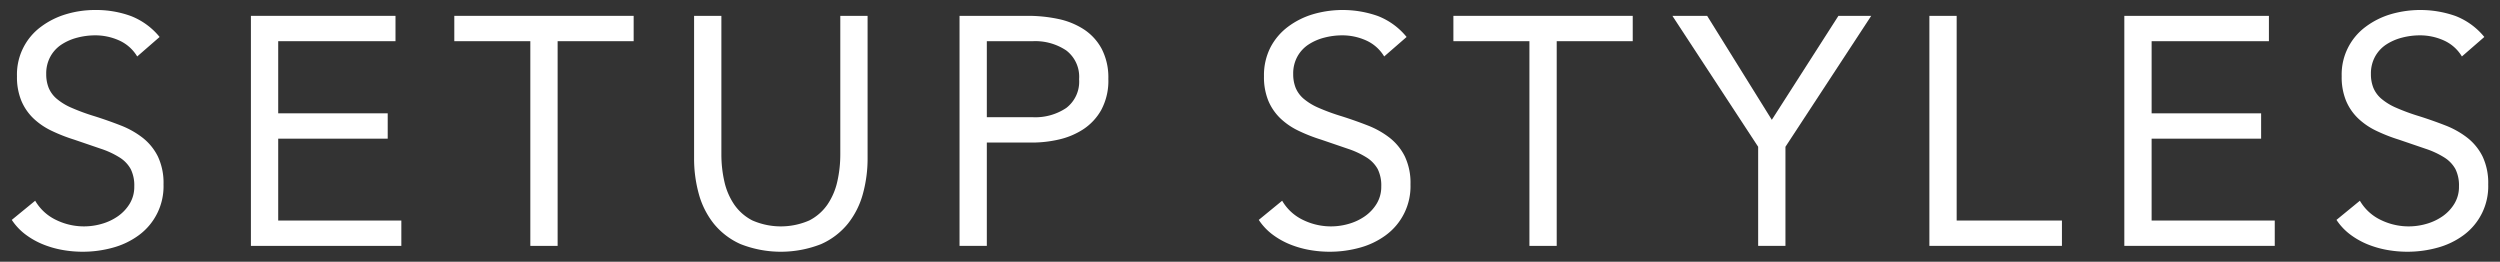 <svg id="レイヤー_1" data-name="レイヤー 1" xmlns="http://www.w3.org/2000/svg" viewBox="0 0 277 29"><rect x="0" y="0" width="277" height="29" fill="#333333" stroke="none"/><defs><style>.cls-1{fill:#fff;}</style></defs><path class="cls-1" d="M15.202,6.256a4.457,4.457,0,0,0-2.016-1.782,6.431,6.431,0,0,0-2.628-.558,7.879,7.879,0,0,0-1.98.252,5.887,5.887,0,0,0-1.746.756,3.781,3.781,0,0,0-1.242,1.332A3.886,3.886,0,0,0,5.122,8.2a4.042,4.042,0,0,0,.27,1.53,3.216,3.216,0,0,0,.882,1.206,6.543,6.543,0,0,0,1.656,1.008,22.881,22.881,0,0,0,2.556.936q1.476.468,2.862,1.008a9.647,9.647,0,0,1,2.448,1.368,6.07,6.07,0,0,1,1.692,2.07,6.852,6.852,0,0,1,.63,3.114,6.714,6.714,0,0,1-2.754,5.634,8.67,8.67,0,0,1-2.862,1.368,12.458,12.458,0,0,1-3.348.45,12.764,12.764,0,0,1-2.232-.198,10.8,10.8,0,0,1-2.142-.612,8.659,8.659,0,0,1-1.926-1.08A6.494,6.494,0,0,1,1.306,24.364l2.592-2.124a5.326,5.326,0,0,0,2.304,2.124,7.038,7.038,0,0,0,5.094.432,5.937,5.937,0,0,0,1.782-.846,4.616,4.616,0,0,0,1.296-1.386,3.596,3.596,0,0,0,.504-1.908,4.072,4.072,0,0,0-.396-1.926,3.542,3.542,0,0,0-1.224-1.278,9.464,9.464,0,0,0-2.088-.972q-1.26-.431-2.952-1.008a18.62,18.62,0,0,1-2.52-.99A7.717,7.717,0,0,1,3.7,13.114a5.83,5.83,0,0,1-1.332-1.944A6.871,6.871,0,0,1,1.881,8.452,6.563,6.563,0,0,1,4.545,2.962a8.84,8.84,0,0,1,2.772-1.386,11.149,11.149,0,0,1,3.24-.468,11.197,11.197,0,0,1,3.942.666,7.73,7.73,0,0,1,3.186,2.322Z"/><path class="cls-1" d="M27.801,1.756h16.02V4.564H30.825v7.992H42.958V15.364H30.825v9.072h13.644V27.244h-16.668Z"/><path class="cls-1" d="M70.209,4.564H61.785V27.244H58.761V4.564H50.337V1.756H70.209Z"/><path class="cls-1" d="M96.129,17.524a14.694,14.694,0,0,1-.522,3.96,9.176,9.176,0,0,1-1.656,3.294A7.996,7.996,0,0,1,90.981,27.046a12.192,12.192,0,0,1-8.928,0,7.998,7.998,0,0,1-2.97-2.268,9.16,9.16,0,0,1-1.656-3.294,14.675,14.675,0,0,1-.522-3.96V1.756h3.024V17.092a13.547,13.547,0,0,0,.324,2.988A7.4,7.4,0,0,0,81.333,22.636a5.475,5.475,0,0,0,2.016,1.782,7.867,7.867,0,0,0,6.336,0A5.475,5.475,0,0,0,91.701,22.636a7.401,7.401,0,0,0,1.08-2.556,13.576,13.576,0,0,0,.324-2.988V1.756h3.024Z"/><path class="cls-1" d="M106.316,1.756h7.56a16.092,16.092,0,0,1,3.366.342,8.355,8.355,0,0,1,2.844,1.152,5.923,5.923,0,0,1,1.98,2.16A6.87,6.87,0,0,1,122.804,8.74a6.821,6.821,0,0,1-.792,3.456,6.169,6.169,0,0,1-2.034,2.16,8.33,8.33,0,0,1-2.718,1.116,13.123,13.123,0,0,1-2.808.324h-5.112V27.244h-3.024ZM109.34,12.988h5.112a6.161,6.161,0,0,0,3.69-1.026,3.663,3.663,0,0,0,1.422-3.186,3.663,3.663,0,0,0-1.422-3.186,6.161,6.161,0,0,0-3.69-1.026h-5.112Z"/><path class="cls-1" d="M153.367,6.256a4.454,4.454,0,0,0-2.016-1.782,6.423,6.423,0,0,0-2.627-.558,7.889,7.889,0,0,0-1.98.252,5.882,5.882,0,0,0-1.746.756,3.794,3.794,0,0,0-1.242,1.332A3.881,3.881,0,0,0,143.287,8.2a4.051,4.051,0,0,0,.271,1.53,3.213,3.213,0,0,0,.881,1.206,6.579,6.579,0,0,0,1.656,1.008,22.869,22.869,0,0,0,2.557.936q1.477.468,2.861,1.008a9.665,9.665,0,0,1,2.449,1.368,6.075,6.075,0,0,1,1.691,2.07,6.853,6.853,0,0,1,.629,3.114,6.712,6.712,0,0,1-2.754,5.634,8.672,8.672,0,0,1-2.861,1.368,12.455,12.455,0,0,1-3.348.45,12.774,12.774,0,0,1-2.232-.198,10.833,10.833,0,0,1-2.143-.612,8.66,8.66,0,0,1-1.926-1.08,6.499,6.499,0,0,1-1.547-1.638l2.592-2.124a5.317,5.317,0,0,0,2.303,2.124,7.043,7.043,0,0,0,5.096.432,5.959,5.959,0,0,0,1.781-.846,4.607,4.607,0,0,0,1.295-1.386,3.597,3.597,0,0,0,.506-1.908,4.072,4.072,0,0,0-.396-1.926,3.548,3.548,0,0,0-1.225-1.278,9.475,9.475,0,0,0-2.088-.972q-1.26-.431-2.951-1.008a18.515,18.515,0,0,1-2.521-.99,7.745,7.745,0,0,1-1.998-1.368,5.866,5.866,0,0,1-1.332-1.944,6.908,6.908,0,0,1-.484-2.718,6.78,6.78,0,0,1,.719-3.204,6.761,6.761,0,0,1,1.945-2.286,8.811,8.811,0,0,1,2.771-1.386,11.742,11.742,0,0,1,7.182.198A7.729,7.729,0,0,1,155.852,4.096Z"/><path class="cls-1" d="M180.907,4.564H172.483V27.244H169.46V4.564h-8.424V1.756h19.871Z"/><path class="cls-1" d="M194.804,16.264,185.3,1.756h3.853l7.164,11.52,7.38-11.52H207.332l-9.504,14.508v10.98h-3.024Z"/><path class="cls-1" d="M213.775,1.756h3.024V24.436h11.664V27.244H213.775Z"/><path class="cls-1" d="M235.375,1.756h16.021V4.564h-12.996v7.992h12.132V15.364H238.399v9.072H252.043V27.244H235.375Z"/><path class="cls-1" d="M272.778,6.256a4.454,4.454,0,0,0-2.016-1.782,6.431,6.431,0,0,0-2.628-.558,7.888,7.888,0,0,0-1.98.252,5.904,5.904,0,0,0-1.746.756,3.783,3.783,0,0,0-1.241,1.332A3.881,3.881,0,0,0,262.698,8.2a4.051,4.051,0,0,0,.271,1.53,3.216,3.216,0,0,0,.882,1.206,6.561,6.561,0,0,0,1.656,1.008,22.845,22.845,0,0,0,2.556.936q1.477.468,2.862,1.008a9.658,9.658,0,0,1,2.448,1.368,6.075,6.075,0,0,1,1.691,2.07,6.853,6.853,0,0,1,.63,3.114,6.712,6.712,0,0,1-2.754,5.634,8.682,8.682,0,0,1-2.861,1.368,12.462,12.462,0,0,1-3.349.45,12.755,12.755,0,0,1-2.231-.198,10.814,10.814,0,0,1-2.143-.612,8.659,8.659,0,0,1-1.926-1.08,6.485,6.485,0,0,1-1.548-1.638l2.592-2.124a5.325,5.325,0,0,0,2.304,2.124,7.04,7.04,0,0,0,5.095.432,5.937,5.937,0,0,0,1.781-.846,4.598,4.598,0,0,0,1.296-1.386,3.596,3.596,0,0,0,.505-1.908,4.072,4.072,0,0,0-.396-1.926A3.544,3.544,0,0,0,270.835,17.452a9.475,9.475,0,0,0-2.088-.972q-1.261-.431-2.952-1.008a18.552,18.552,0,0,1-2.521-.99,7.712,7.712,0,0,1-1.998-1.368,5.851,5.851,0,0,1-1.332-1.944A6.889,6.889,0,0,1,259.459,8.452a6.559,6.559,0,0,1,2.664-5.49,8.832,8.832,0,0,1,2.771-1.386,11.742,11.742,0,0,1,7.182.198A7.732,7.732,0,0,1,275.263,4.096Z"/></svg>